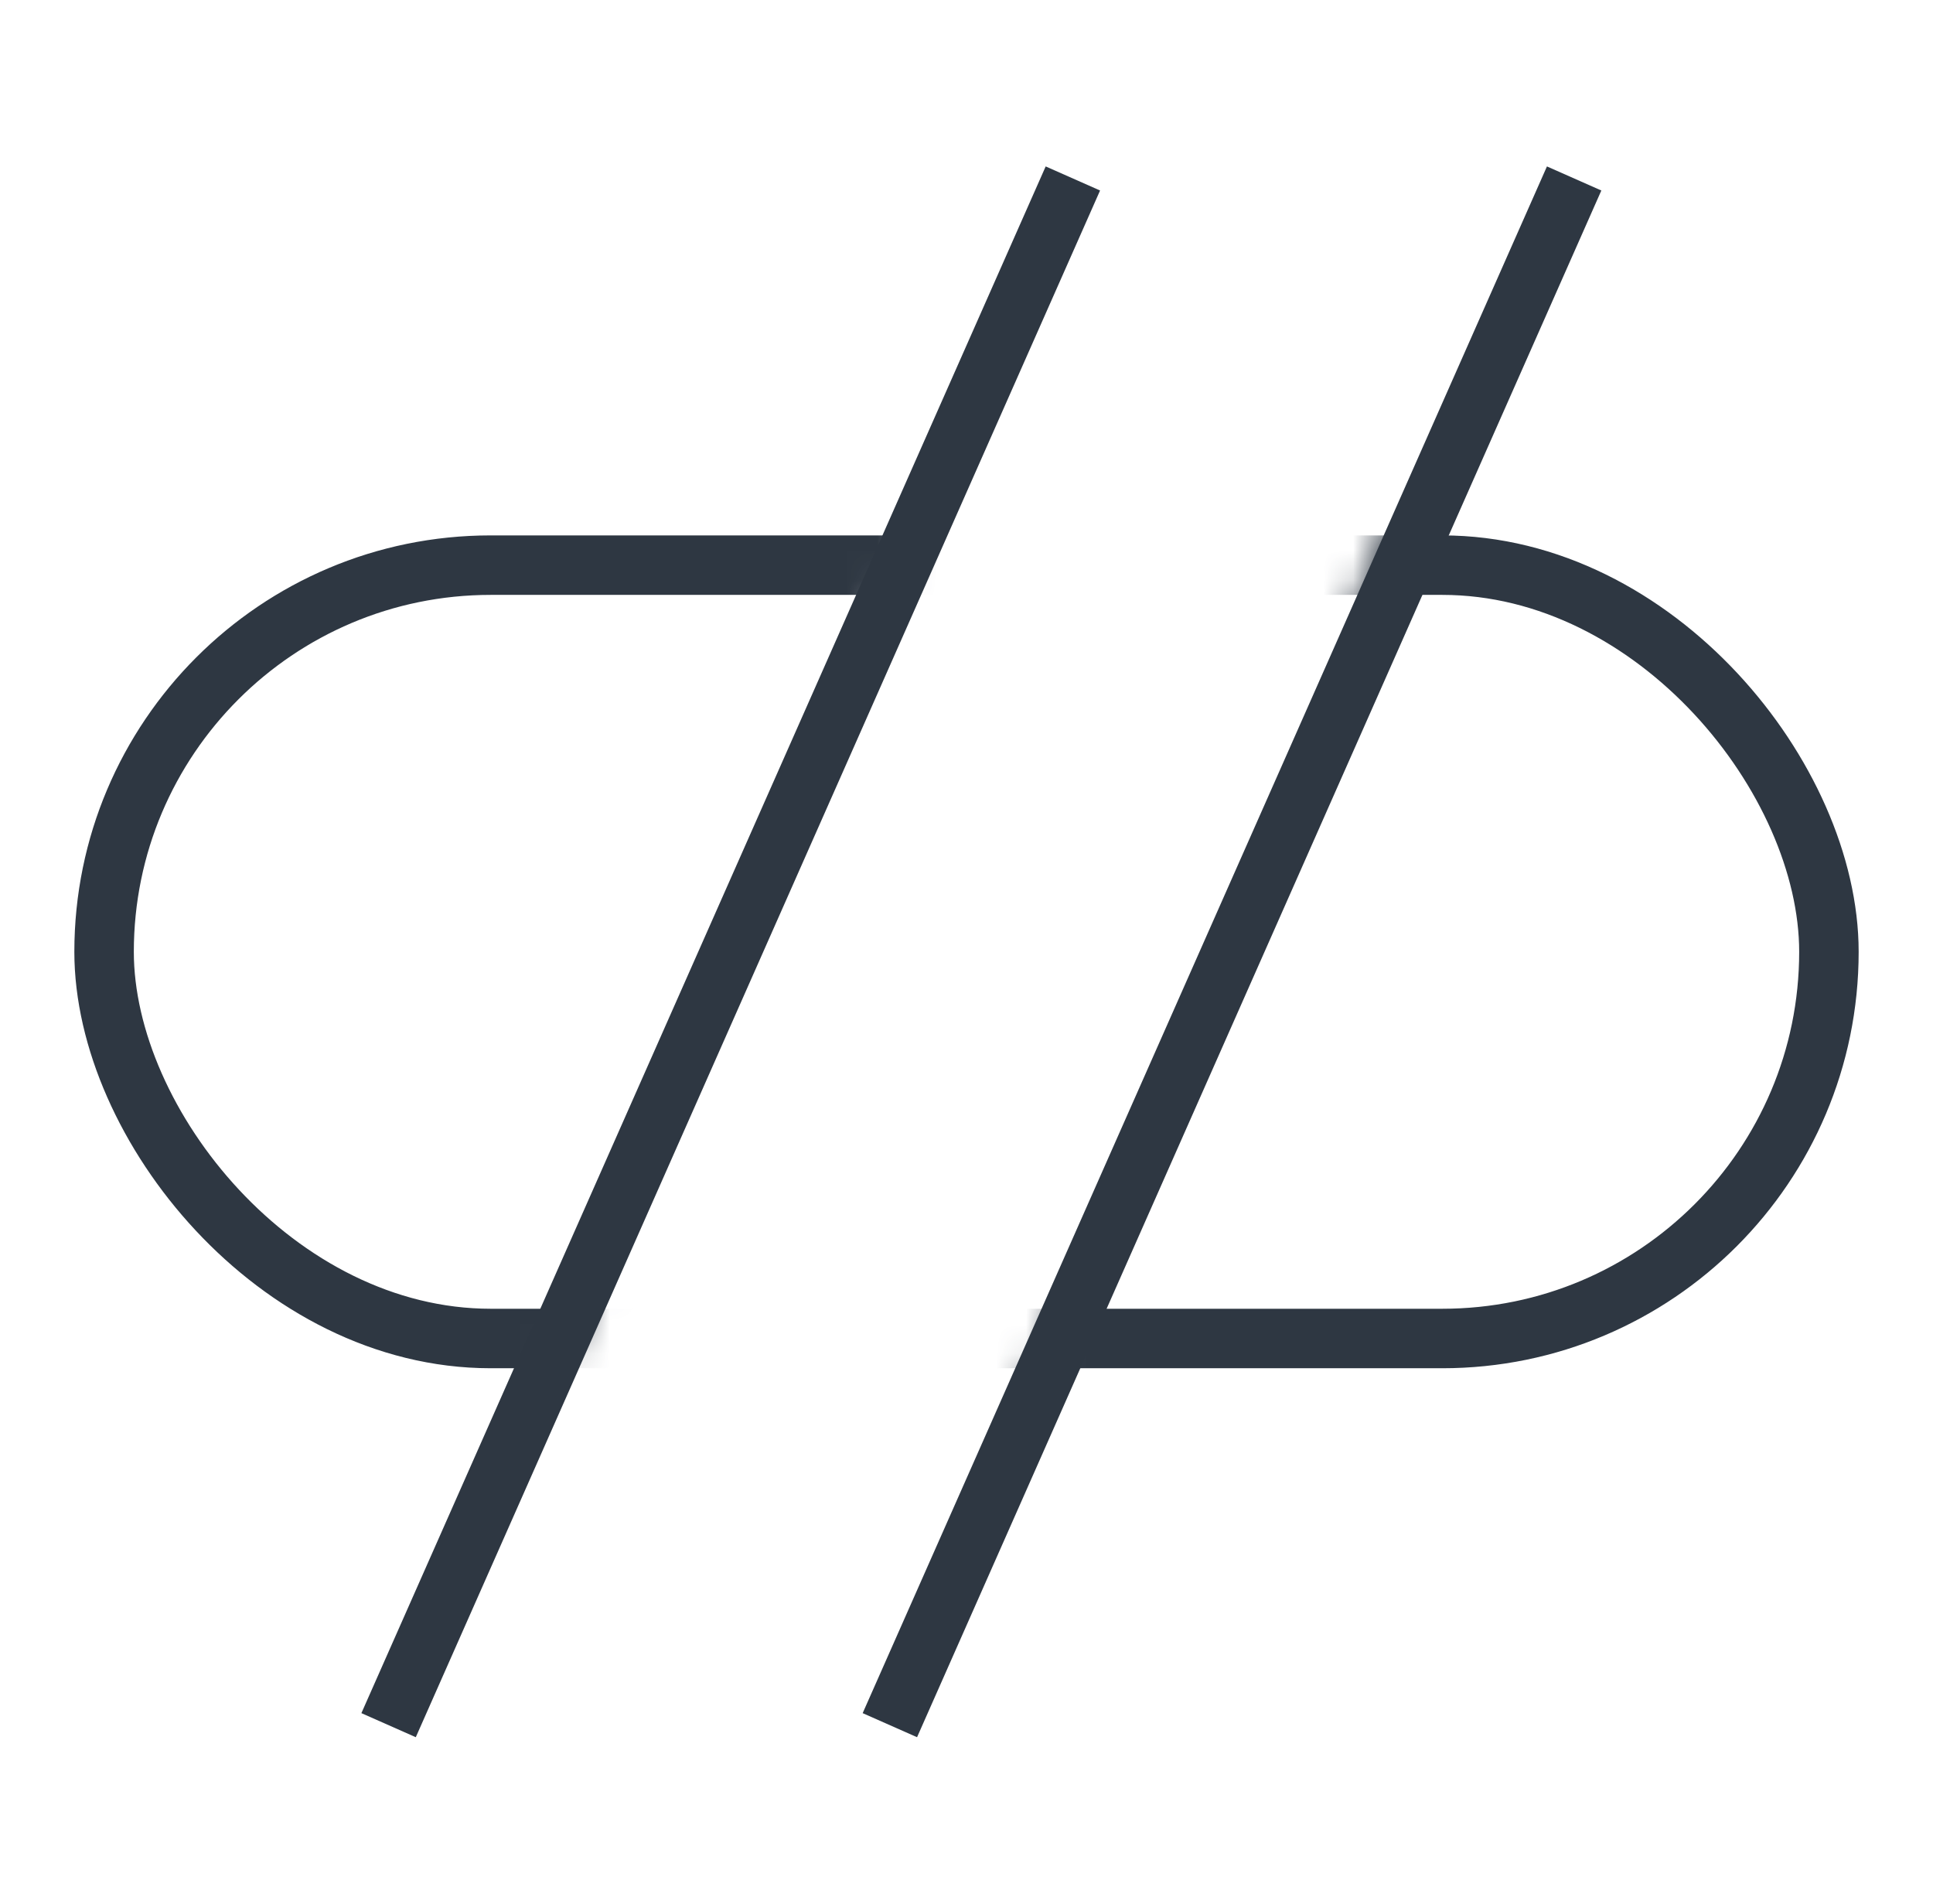 <svg width="65" height="64" viewBox="0 0 65 64" fill="none" xmlns="http://www.w3.org/2000/svg">
<mask id="mask0_4005_255" style="mask-type:alpha" maskUnits="userSpaceOnUse" x="1" y="4" width="64" height="56">
<path fill-rule="evenodd" clip-rule="evenodd" d="M35 5L12.5 58.694L2 58.694L2 5L35 5ZM53 5L30.5 58.694L63.5 58.694L63.5 5L53 5Z" fill="#D9D9D9"/>
<path d="M12.5 58.694L12.5 59.694L13.165 59.694L13.422 59.08L12.5 58.694ZM35 5L35.922 5.386L36.503 4L35 4L35 5ZM2 58.694L1 58.694L1 59.694L2 59.694L2 58.694ZM2 5L2 4L1 4L1 5L2 5ZM30.5 58.694L29.578 58.307L28.997 59.694L30.5 59.694L30.5 58.694ZM53 5L53 4L52.335 4L52.078 4.614L53 5ZM63.5 58.694L63.5 59.694L64.5 59.694L64.5 58.694L63.5 58.694ZM63.5 5L64.5 5L64.5 4L63.5 4L63.5 5ZM13.422 59.08L35.922 5.386L34.078 4.614L11.578 58.307L13.422 59.08ZM2 59.694L12.5 59.694L12.5 57.694L2 57.694L2 59.694ZM1 5L1 58.694L3 58.694L3 5L1 5ZM35 4L2 4L2 6L35 6L35 4ZM31.422 59.08L53.922 5.387L52.078 4.614L29.578 58.307L31.422 59.08ZM63.5 57.694L30.5 57.694L30.5 59.694L63.5 59.694L63.5 57.694ZM62.5 5L62.5 58.694L64.5 58.694L64.5 5L62.5 5ZM53 6L63.5 6L63.5 4L53 4L53 6Z" fill="#2E3742"/>
</mask>
<g mask="url(#mask0_4005_255)">
<rect x="3.5" y="19" width="58" height="26" rx="13" stroke="#2E3742" stroke-width="2"/>
</g>
<path d="M36.077 6L13.067 58" stroke="#2E3742" stroke-width="2"/>
<path d="M52.933 6L29.923 58" stroke="#2E3742" stroke-width="2"/>
</svg>
